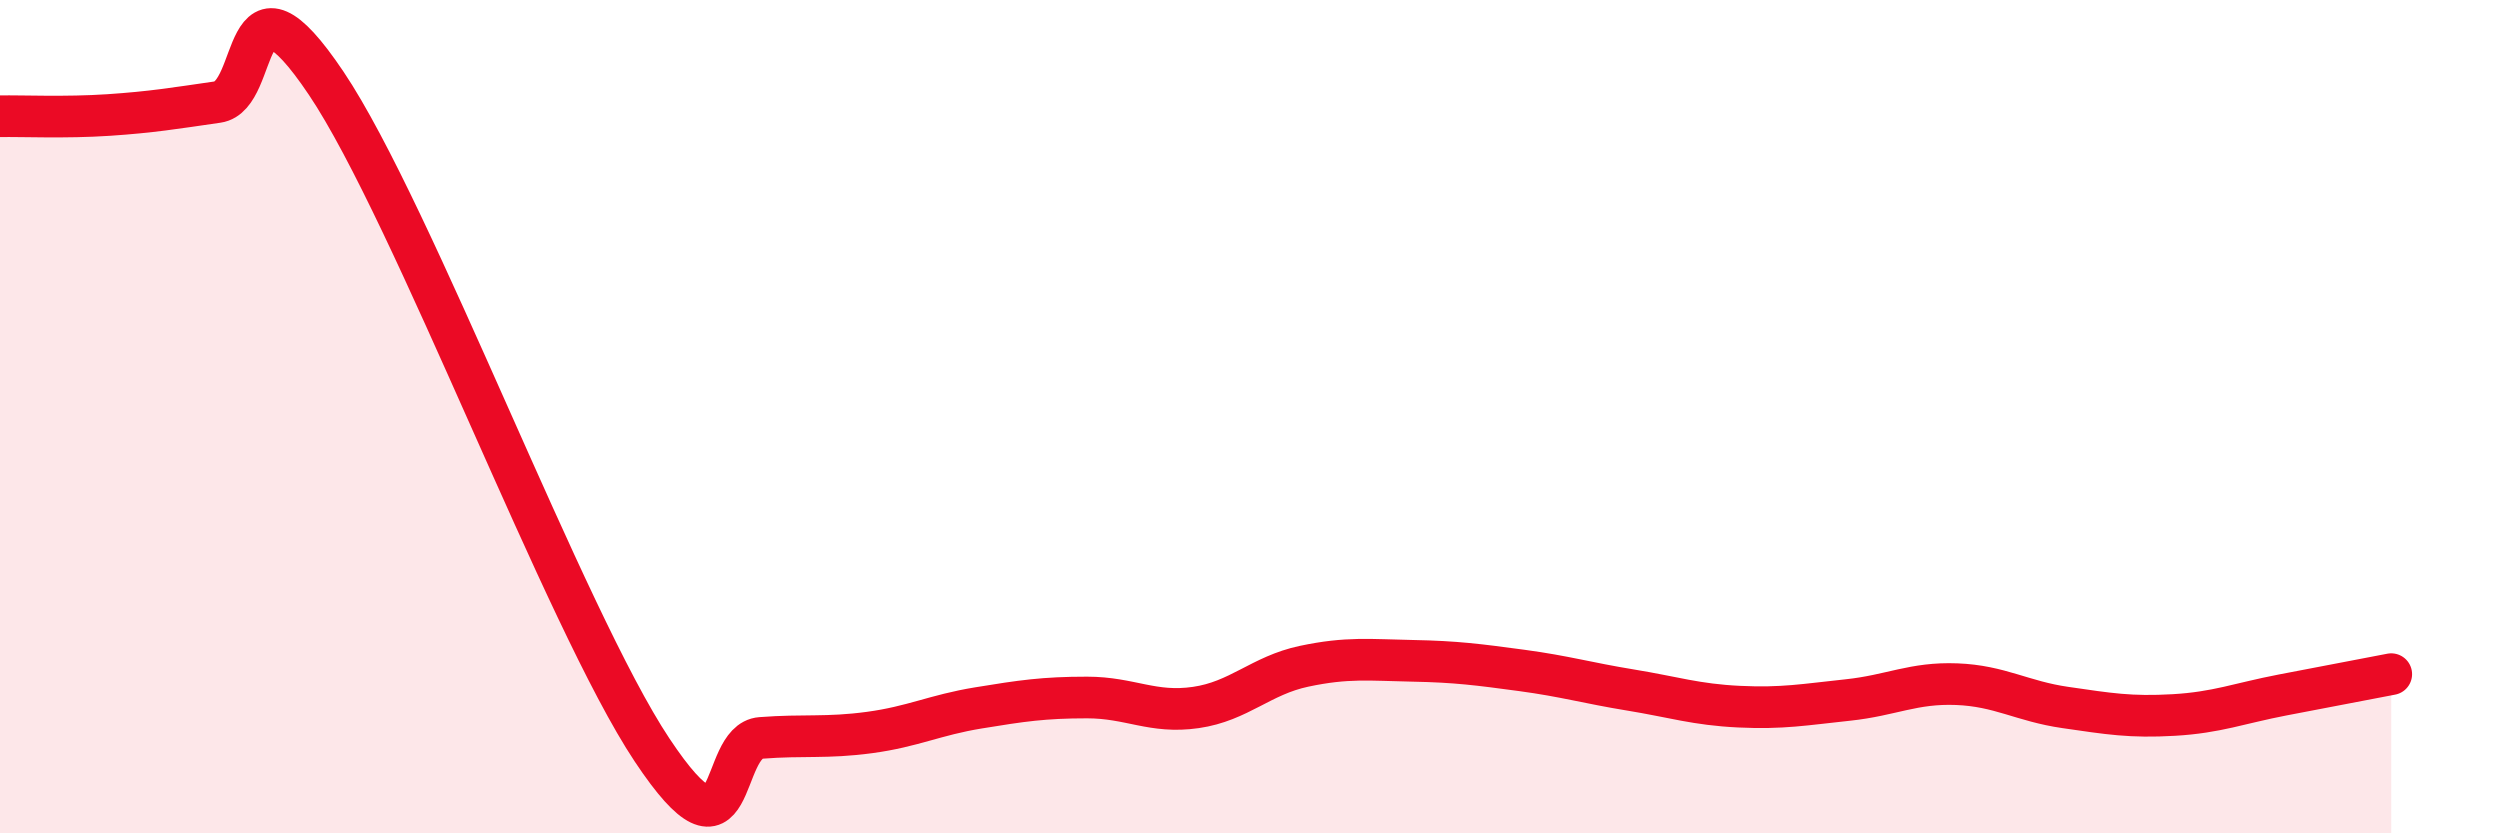 
    <svg width="60" height="20" viewBox="0 0 60 20" xmlns="http://www.w3.org/2000/svg">
      <path
        d="M 0,2.79 C 0.52,2.78 1.57,2.83 2.61,2.76 C 3.65,2.69 4.18,2.6 5.22,2.45 C 6.26,2.3 5.74,-1.11 7.83,2 C 9.92,5.11 13.56,14.86 15.65,18 C 17.74,21.14 17.22,17.79 18.26,17.71 C 19.3,17.63 19.83,17.72 20.87,17.58 C 21.91,17.44 22.44,17.16 23.48,16.99 C 24.52,16.82 25.05,16.74 26.09,16.74 C 27.13,16.74 27.66,17.13 28.7,16.98 C 29.74,16.83 30.26,16.21 31.3,15.99 C 32.34,15.77 32.87,15.84 33.91,15.86 C 34.95,15.88 35.48,15.95 36.52,16.09 C 37.56,16.23 38.09,16.39 39.13,16.56 C 40.17,16.73 40.7,16.91 41.74,16.96 C 42.78,17.01 43.31,16.91 44.35,16.8 C 45.39,16.69 45.92,16.38 46.96,16.42 C 48,16.46 48.53,16.83 49.57,16.98 C 50.61,17.13 51.13,17.22 52.17,17.16 C 53.21,17.1 53.74,16.88 54.78,16.68 C 55.82,16.48 56.87,16.28 57.39,16.18L57.39 20L0 20Z"
        fill="#EB0A25"
        opacity="0.1"
        stroke-linecap="round"
        stroke-linejoin="round"
      />
      <path
        d="M 0,2.79 C 0.52,2.78 1.57,2.83 2.61,2.76 C 3.65,2.69 4.18,2.6 5.22,2.45 C 6.26,2.3 5.74,-1.11 7.83,2 C 9.92,5.11 13.56,14.86 15.65,18 C 17.74,21.14 17.22,17.79 18.26,17.71 C 19.3,17.63 19.83,17.72 20.87,17.58 C 21.91,17.44 22.44,17.16 23.48,16.99 C 24.52,16.82 25.05,16.74 26.09,16.74 C 27.13,16.74 27.66,17.13 28.7,16.98 C 29.74,16.83 30.26,16.21 31.3,15.99 C 32.34,15.77 32.87,15.84 33.91,15.86 C 34.95,15.88 35.48,15.95 36.52,16.09 C 37.56,16.23 38.09,16.39 39.13,16.56 C 40.17,16.73 40.7,16.91 41.74,16.96 C 42.78,17.01 43.31,16.91 44.35,16.8 C 45.39,16.69 45.92,16.38 46.96,16.42 C 48,16.46 48.53,16.83 49.57,16.98 C 50.61,17.13 51.13,17.22 52.17,17.16 C 53.21,17.1 53.74,16.88 54.78,16.68 C 55.82,16.48 56.87,16.28 57.39,16.18"
        stroke="#EB0A25"
        stroke-width="1"
        fill="none"
        stroke-linecap="round"
        stroke-linejoin="round"
      />
    </svg>
  